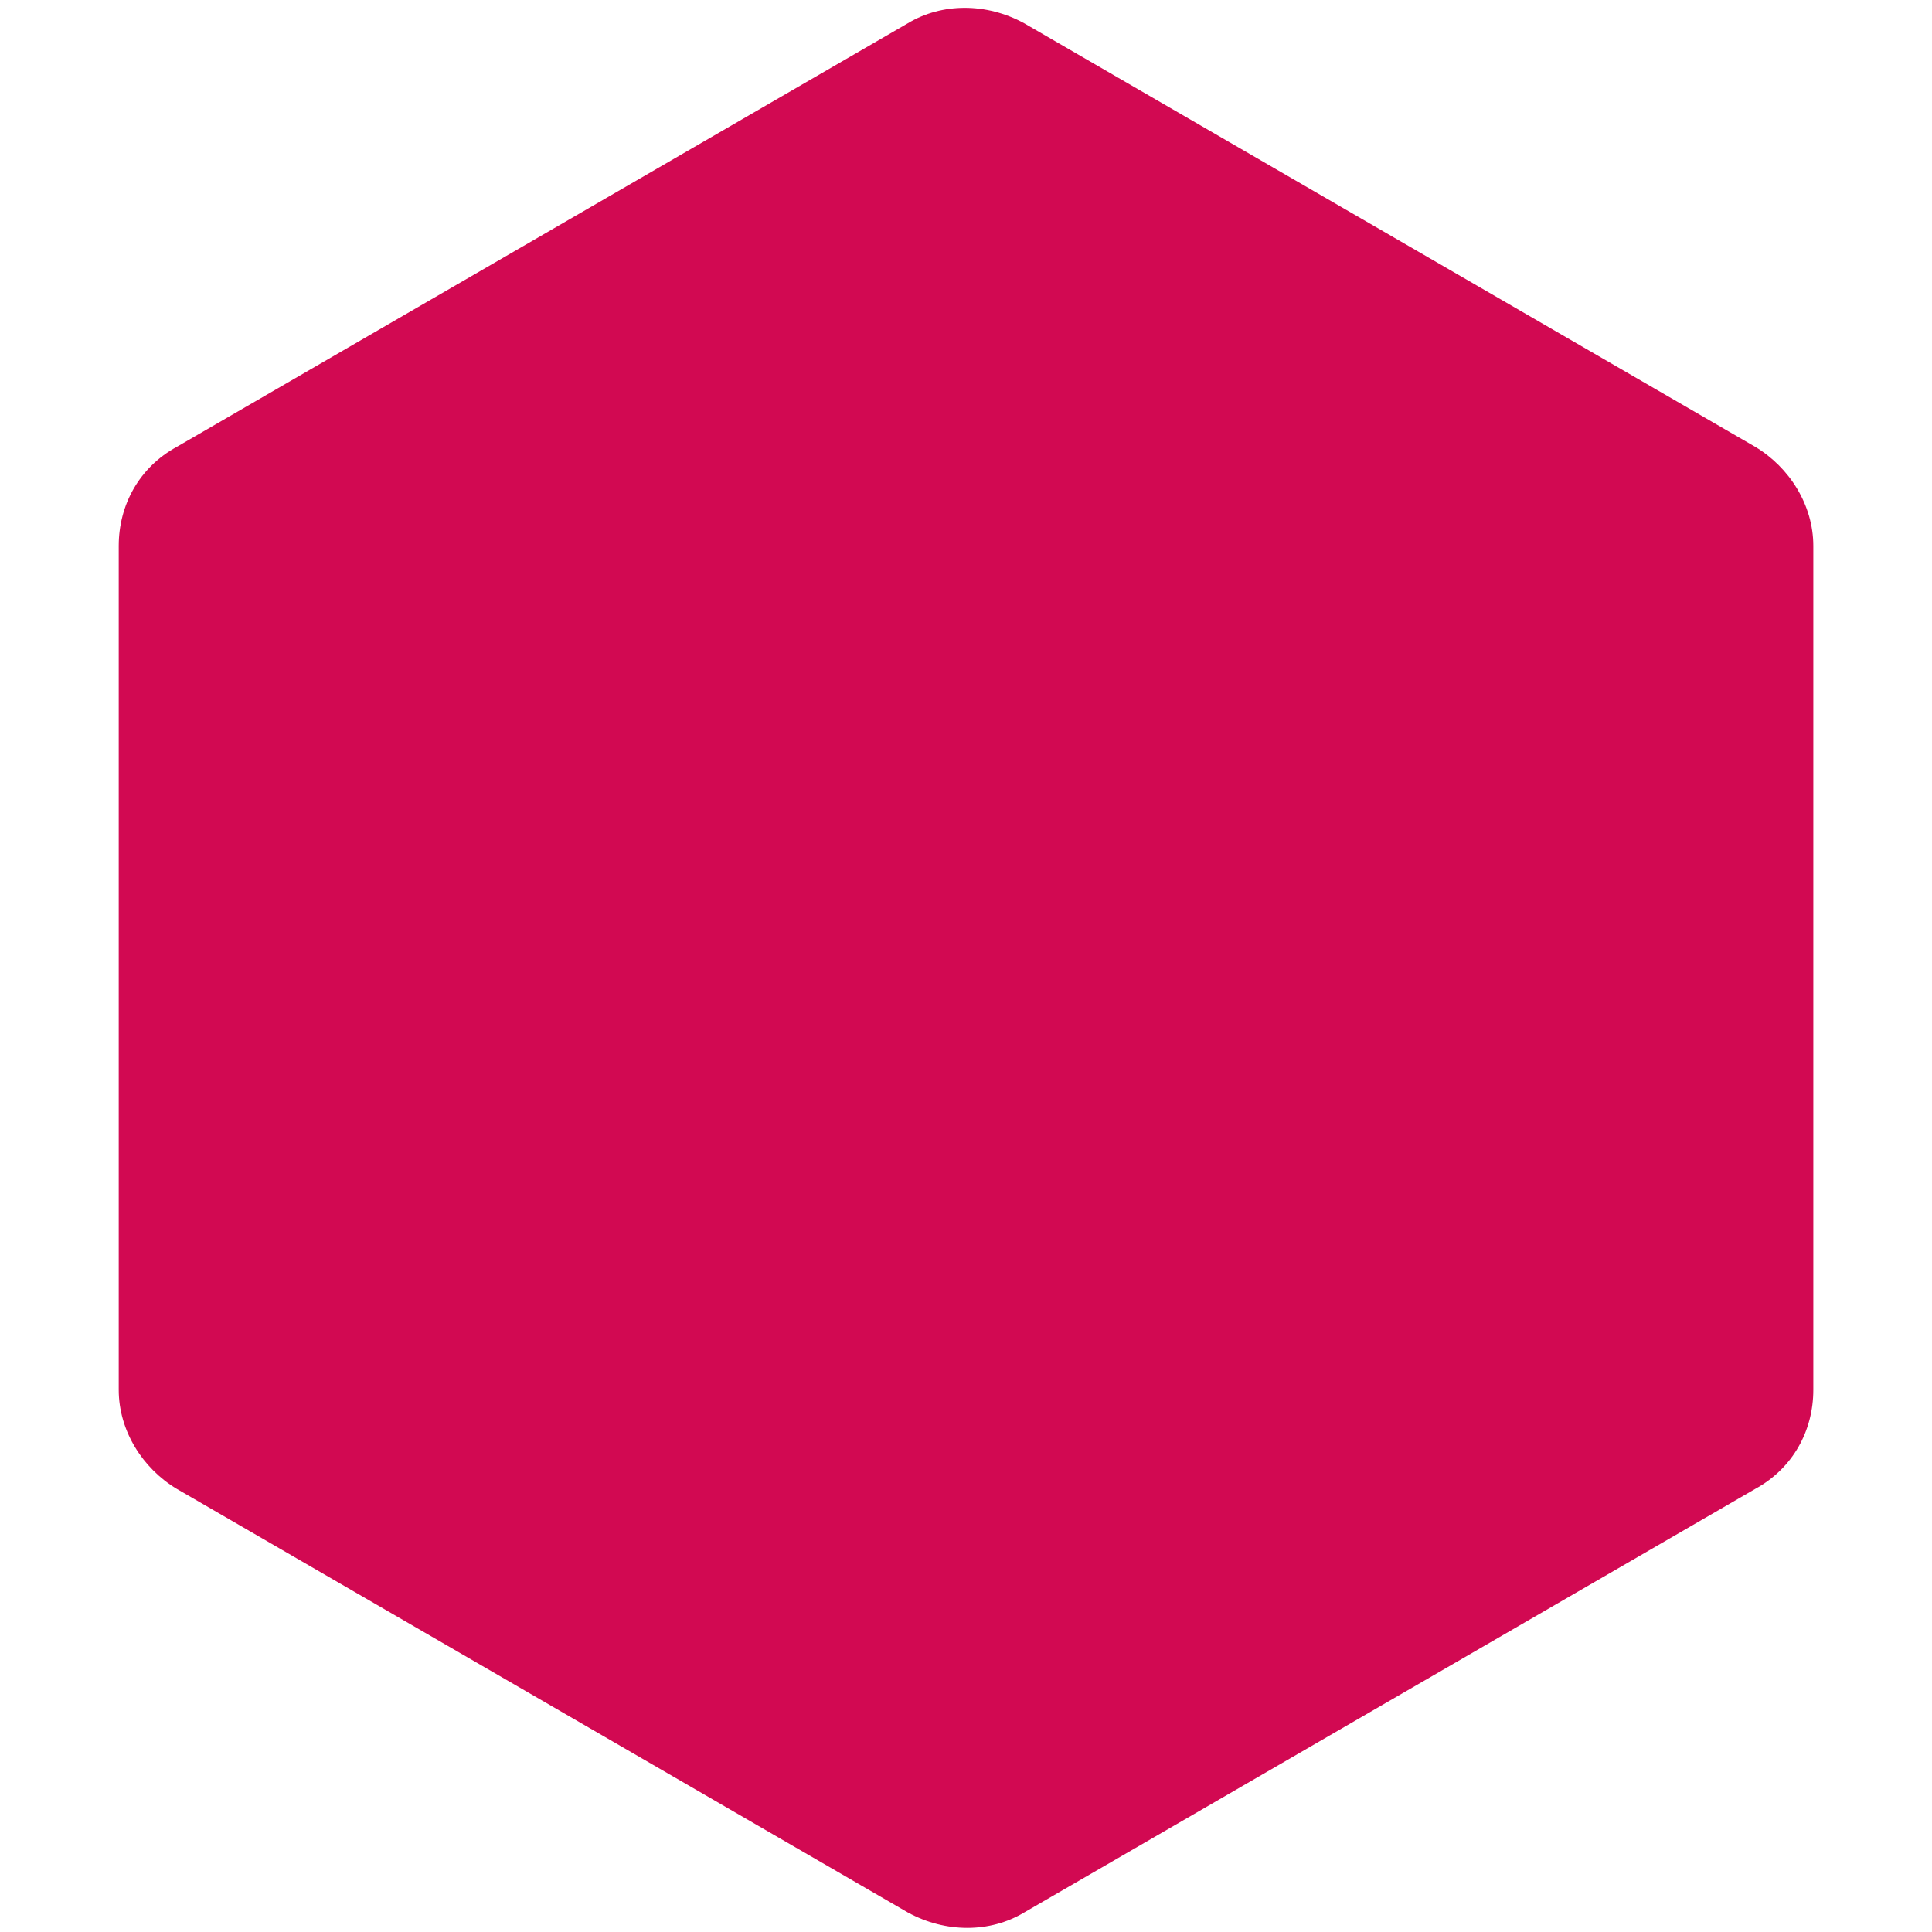 <?xml version="1.0" encoding="UTF-8"?> <svg xmlns="http://www.w3.org/2000/svg" xmlns:xlink="http://www.w3.org/1999/xlink" version="1.1" id="Layer_1" x="0px" y="0px" viewBox="0 0 995 995" style="enable-background:new 0 0 995 995;" xml:space="preserve"> <style type="text/css"> .st0{fill:#D20952;} </style> <g transform="scale(11.921) translate(10, 10)"> <g id="SvgjsG1295" transform="matrix(1.476,0,0,1.476,0,0.006)"> <path class="st0" d="M19.8,49.2L-1.6,36.8c-1-0.6-1.7-1.7-1.7-2.9V9.2c0-1.2,0.6-2.3,1.7-2.9L19.8-6.1c1-0.6,2.3-0.6,3.4,0 L44.6,6.3c1,0.6,1.7,1.7,1.7,2.9v24.7c0,1.2-0.6,2.3-1.7,2.9L23.2,49.2C22.2,49.8,20.9,49.8,19.8,49.2z"></path> </g> </g> </svg> 